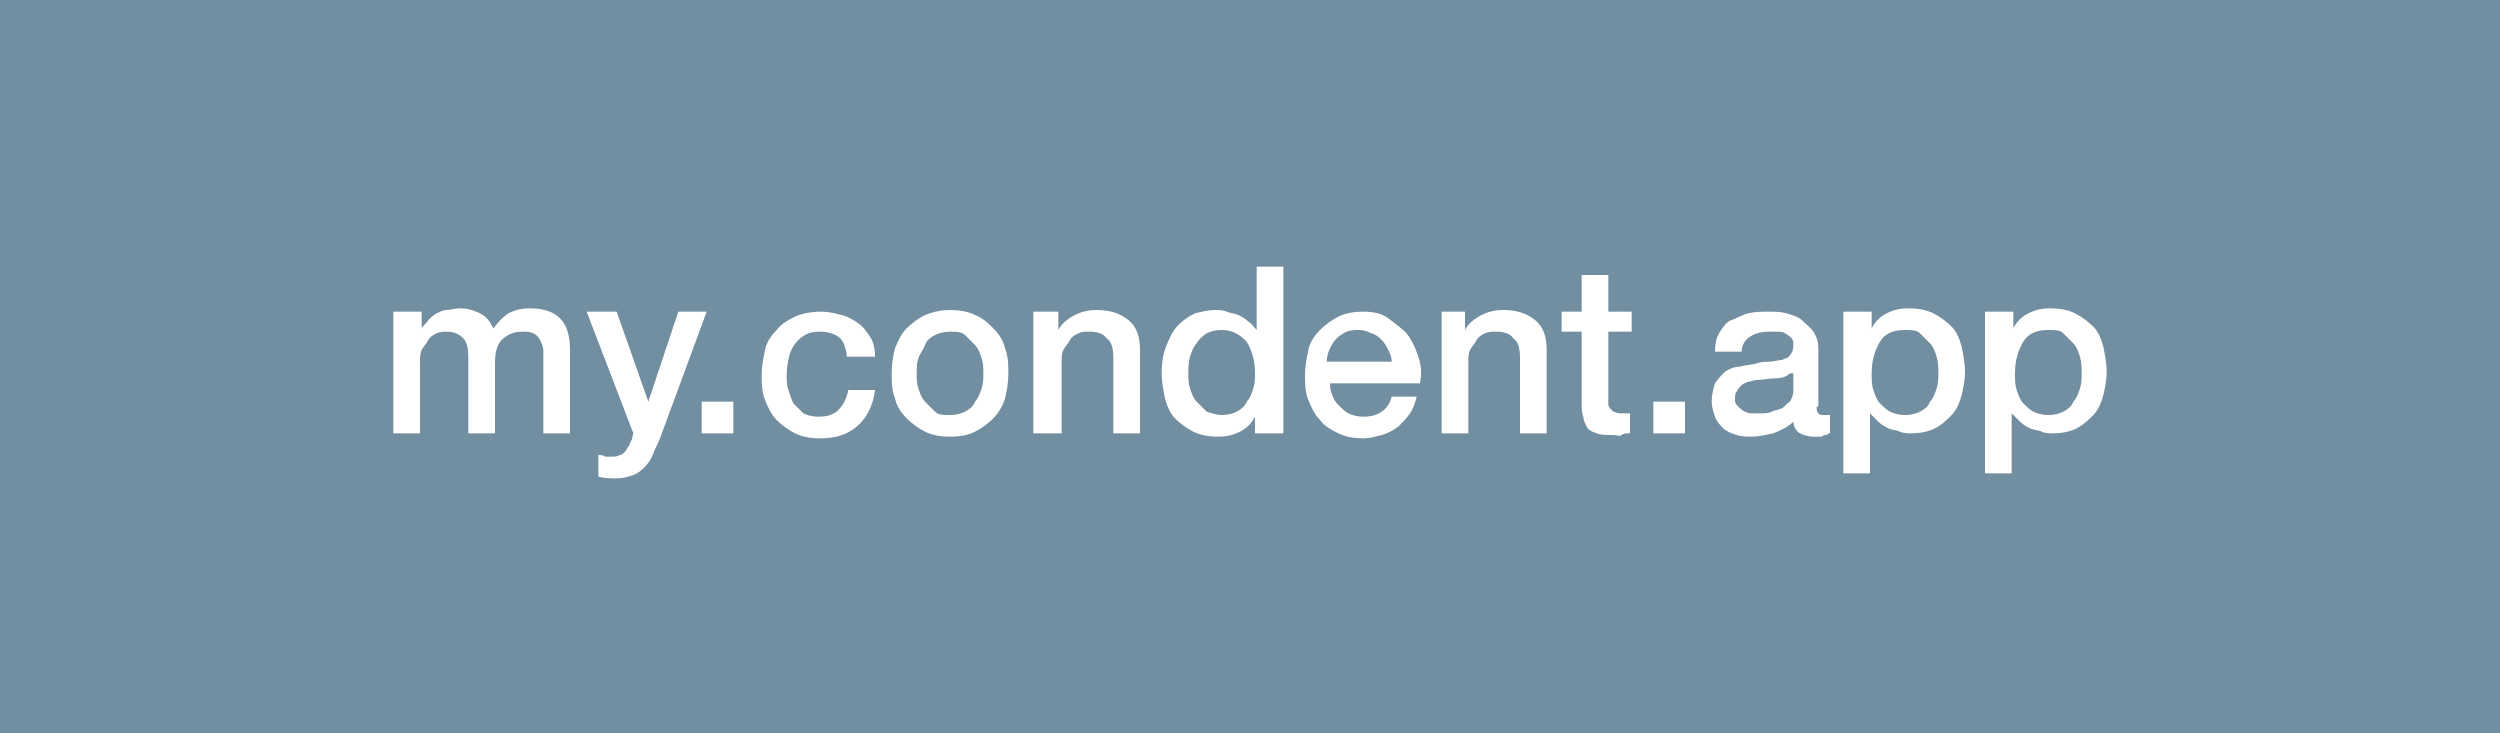 <svg enable-background="new 0 0 150 44" height="44" viewBox="0 0 150 44" width="150" xmlns="http://www.w3.org/2000/svg"><path d="m0 0h150v44h-150z" fill="#728ea1"/><g fill="#fff"><path d="m23.8 18.7h1.5v1c.1-.2.3-.3.4-.5.1-.1.3-.3.5-.4s.4-.2.6-.2.5-.1.8-.1c.4 0 .8.1 1.2.3s.6.5.8.9c.3-.4.6-.7.9-.9.4-.2.8-.3 1.3-.3.8 0 1.4.2 1.8.6s.6 1 .6 1.9v5h-1.6v-4.2c0-.3 0-.6 0-.8s-.1-.4-.2-.6-.2-.3-.4-.4-.4-.1-.7-.1c-.5 0-.9.2-1.2.5s-.4.8-.4 1.4v4.2h-1.6v-4.6c0-.5-.1-.9-.3-1.1s-.5-.4-1-.4c-.2 0-.4 0-.6.1s-.4.2-.5.4-.3.4-.4.6-.1.5-.1.8v4.2h-1.6v-7.3z"/><path d="m35.2 18.7h1.8l1.9 5.4 1.8-5.4h1.7l-2.8 7.6c-.1.3-.3.6-.4.9s-.3.6-.5.8-.4.4-.7.5-.6.2-1 .2-.7 0-1.1-.1v-1.3c.1 0 .3 0 .4.1h.4c.2 0 .3 0 .5-.1.1 0 .2-.1.3-.2s.1-.2.2-.3.1-.3.2-.4l.1-.4z"/><path d="m42.1 24.1h1.9v1.9h-1.9z"/><path d="m50.8 21.2c-.1-.4-.2-.8-.5-1s-.7-.3-1.1-.3c-.2 0-.4 0-.7.1-.2.1-.4.2-.6.4s-.4.5-.5.8-.2.8-.2 1.3c0 .3 0 .6.1.9s.2.6.3.8c.2.2.4.4.6.6.2.1.5.2.9.2.5 0 .9-.1 1.2-.4s.5-.7.6-1.2h1.6c-.1.9-.5 1.7-1.1 2.2s-1.3.7-2.2.7c-.6 0-1.1-.1-1.5-.3s-.8-.5-1.1-.8-.5-.7-.7-1.2-.2-1-.2-1.5.1-1 .2-1.5.4-.9.7-1.2c.3-.4.7-.6 1.1-.8s1-.3 1.6-.3c.4 0 .8.1 1.2.2s.7.3 1 .5.5.5.7.8.3.7.3 1.2h-1.7z"/><path d="m57 26.2c-.6 0-1.1-.1-1.5-.3s-.8-.5-1.1-.8-.6-.7-.7-1.2c-.2-.5-.2-1-.2-1.5 0-.6.1-1.1.2-1.5.2-.5.4-.9.7-1.2s.7-.6 1.1-.8c.5-.2 1-.3 1.5-.3.6 0 1.1.1 1.5.3.5.2.8.5 1.1.8s.6.7.7 1.2c.2.5.2 1 .2 1.5 0 .6-.1 1.1-.2 1.5s-.4.9-.7 1.2-.7.6-1.1.8-.9.3-1.5.3zm0-1.3c.4 0 .7-.1.9-.2s.5-.3.6-.6c.2-.2.3-.5.4-.8s.1-.6.1-.9 0-.6-.1-.9-.2-.6-.4-.8-.4-.4-.6-.6-.6-.2-.9-.2c-.4 0-.7.1-.9.2s-.5.3-.6.6-.3.5-.4.8-.1.6-.1.9 0 .6.1.9.2.6.4.8.4.4.6.6.5.2.9.2z"/><path d="m62 18.7h1.5v1.1c.2-.4.6-.7 1-.9s.8-.3 1.3-.3c.8 0 1.4.2 1.9.6s.7 1 .7 1.8v5h-1.6v-4.5c0-.6-.1-1-.4-1.2-.2-.3-.6-.4-1-.4-.3 0-.5 0-.7.1s-.4.2-.5.4-.3.4-.4.6-.1.5-.1.7v4.3h-1.7z"/><path d="m76.8 26h-1.5v-1c-.2.4-.5.7-.9.9s-.8.3-1.3.3c-.6 0-1.1-.1-1.5-.3s-.8-.5-1.1-.8-.5-.8-.6-1.2c-.1-.5-.2-1-.2-1.5 0-.7.1-1.2.3-1.7s.4-.9.7-1.2.6-.5 1-.7c.4-.1.8-.2 1.2-.2.2 0 .5 0 .7.1s.5.1.7.2.4.2.6.4c.2.1.3.3.5.5v-3.8h1.6v10zm-5.5-3.6c0 .3 0 .6.1.9s.2.6.4.8.4.4.6.6c.3.1.6.2.9.2.4 0 .7-.1.9-.2s.5-.3.6-.6c.2-.2.3-.5.4-.8s.1-.6.1-.9c0-.8-.2-1.4-.5-1.9-.4-.4-.8-.7-1.5-.7-.4 0-.7.1-.9.2-.3.2-.5.4-.6.6-.2.2-.3.5-.4.8-.1.4-.1.7-.1 1z"/><path d="m79.8 22.8c0 .3 0 .6.1.8.1.3.2.5.4.7s.4.4.6.5.5.2.9.2c.5 0 .8-.1 1.1-.3s.5-.5.6-.9h1.5c-.1.4-.2.7-.4 1s-.5.6-.7.8c-.3.2-.6.4-1 .5s-.7.2-1.1.2c-.6 0-1.1-.1-1.5-.3s-.8-.4-1.1-.8c-.3-.3-.5-.7-.7-1.2s-.2-1-.2-1.5.1-1 .2-1.5.4-.9.7-1.2.7-.6 1.1-.8.9-.3 1.5-.3 1.1.1 1.5.4.8.6 1.1.9c.3.4.5.8.7 1.4s.2 1 .1 1.6h-5.4zm3.7-1.1c0-.3-.1-.5-.2-.7s-.2-.4-.4-.6-.3-.3-.6-.4c-.2-.1-.5-.2-.7-.2-.3 0-.5 0-.8.1-.2.1-.4.2-.6.4s-.3.4-.4.6-.2.5-.2.8z"/><path d="m86.4 18.7h1.5v1.1c.2-.4.6-.7 1-.9s.8-.3 1.3-.3c.8 0 1.4.2 1.9.6s.7 1 .7 1.8v5h-1.6v-4.5c0-.6-.1-1-.4-1.2-.2-.3-.6-.4-1-.4-.3 0-.5 0-.7.1s-.4.2-.5.4-.3.4-.4.6-.1.5-.1.7v4.3h-1.6v-7.3z"/><path d="m93.7 18.7h1.2v-2.2h1.6v2.2h1.4v1.2h-1.4v3.9.4c0 .1 0 .2.1.3s.1.1.2.2c.1 0 .2.1.4.1h.3.3v1.2c-.2 0-.4 0-.5.1s-.3 0-.5 0c-.4 0-.8 0-1-.1-.3-.1-.5-.2-.6-.4s-.2-.4-.2-.6c-.1-.2-.1-.5-.1-.8v-4.3h-1.2z"/><path d="m99.2 24.1h1.9v1.9h-1.9z"/><path d="m109 24.4c0 .2 0 .3.1.4s.2.1.3.1h.2.2v1.1c-.1 0-.1 0-.2.1-.1 0-.2 0-.3.1-.1 0-.2 0-.3 0s-.2 0-.2 0c-.3 0-.6-.1-.8-.2s-.4-.4-.4-.7c-.3.3-.7.5-1.2.7-.5.1-.9.2-1.3.2-.3 0-.6 0-.9-.1s-.6-.2-.8-.4-.4-.4-.5-.7-.2-.6-.2-.9c0-.4.1-.8.2-1.1.2-.3.4-.5.6-.7.3-.2.6-.3.9-.3.3-.1.7-.1 1-.2s.6-.1.8-.1.5-.1.7-.1c.2-.1.4-.1.5-.3.1-.1.2-.3.2-.5s0-.4-.1-.5-.2-.2-.4-.3c-.1-.1-.3-.1-.5-.1s-.3 0-.5 0c-.4 0-.8.1-1.1.3s-.5.5-.5.9h-1.6c0-.5.1-.9.3-1.2s.4-.6.7-.7.6-.3 1-.4.8-.1 1.2-.1.7 0 1.1.1c.3.1.7.2.9.4s.5.4.7.7.3.6.3 1v3.5zm-1.6-2c-.2.2-.5.3-.9.3s-.7.1-1.1.1c-.2 0-.3.1-.5.1-.2.1-.3.1-.4.2s-.2.2-.3.4c-.1.1-.1.3-.1.5s.1.3.2.4.2.2.4.3.3.1.5.1h.5c.2 0 .4 0 .6-.1s.4-.1.6-.2.3-.3.5-.4c.1-.2.2-.4.2-.6v-1.1z"/><path d="m110.8 18.7h1.5v1c.2-.4.5-.7.9-.9s.8-.3 1.3-.3c.6 0 1.1.1 1.5.3s.8.5 1.1.8.5.8.6 1.2c.1.5.2 1 .2 1.5s-.1 1-.2 1.4-.3.9-.6 1.2-.6.6-1 .8-.9.3-1.4.3c-.2 0-.5 0-.7-.1s-.5-.1-.7-.2-.4-.2-.6-.4-.3-.3-.5-.5v3.6h-1.6v-9.7zm5.5 3.7c0-.3 0-.6-.1-1-.1-.3-.2-.6-.4-.8s-.4-.4-.6-.6-.5-.2-.9-.2c-.7 0-1.2.2-1.5.7s-.5 1.1-.5 1.9c0 .4 0 .7.1 1s.2.6.4.8.4.4.6.5.5.2.9.2.7-.1.9-.2.5-.3.6-.6c.2-.2.3-.5.4-.8s.1-.6.1-.9z"/><path d="m119.3 18.7h1.5v1c.2-.4.5-.7.9-.9s.8-.3 1.3-.3c.6 0 1.1.1 1.5.3s.8.5 1.1.8.5.8.6 1.2c.1.5.2 1 .2 1.5s-.1 1-.2 1.4-.3.9-.6 1.2-.6.6-1 .8-.9.3-1.4.3c-.2 0-.5 0-.7-.1s-.5-.1-.7-.2-.4-.2-.6-.4-.3-.3-.5-.5v3.6h-1.6v-9.7zm5.6 3.7c0-.3 0-.6-.1-1-.1-.3-.2-.6-.4-.8s-.4-.4-.6-.6-.5-.2-.9-.2c-.7 0-1.2.2-1.5.7s-.5 1.1-.5 1.9c0 .4 0 .7.1 1s.2.6.4.8.4.4.6.5.5.2.9.2.7-.1.9-.2.5-.3.6-.6c.2-.2.3-.5.4-.8s.1-.6.1-.9z"/></g></svg>